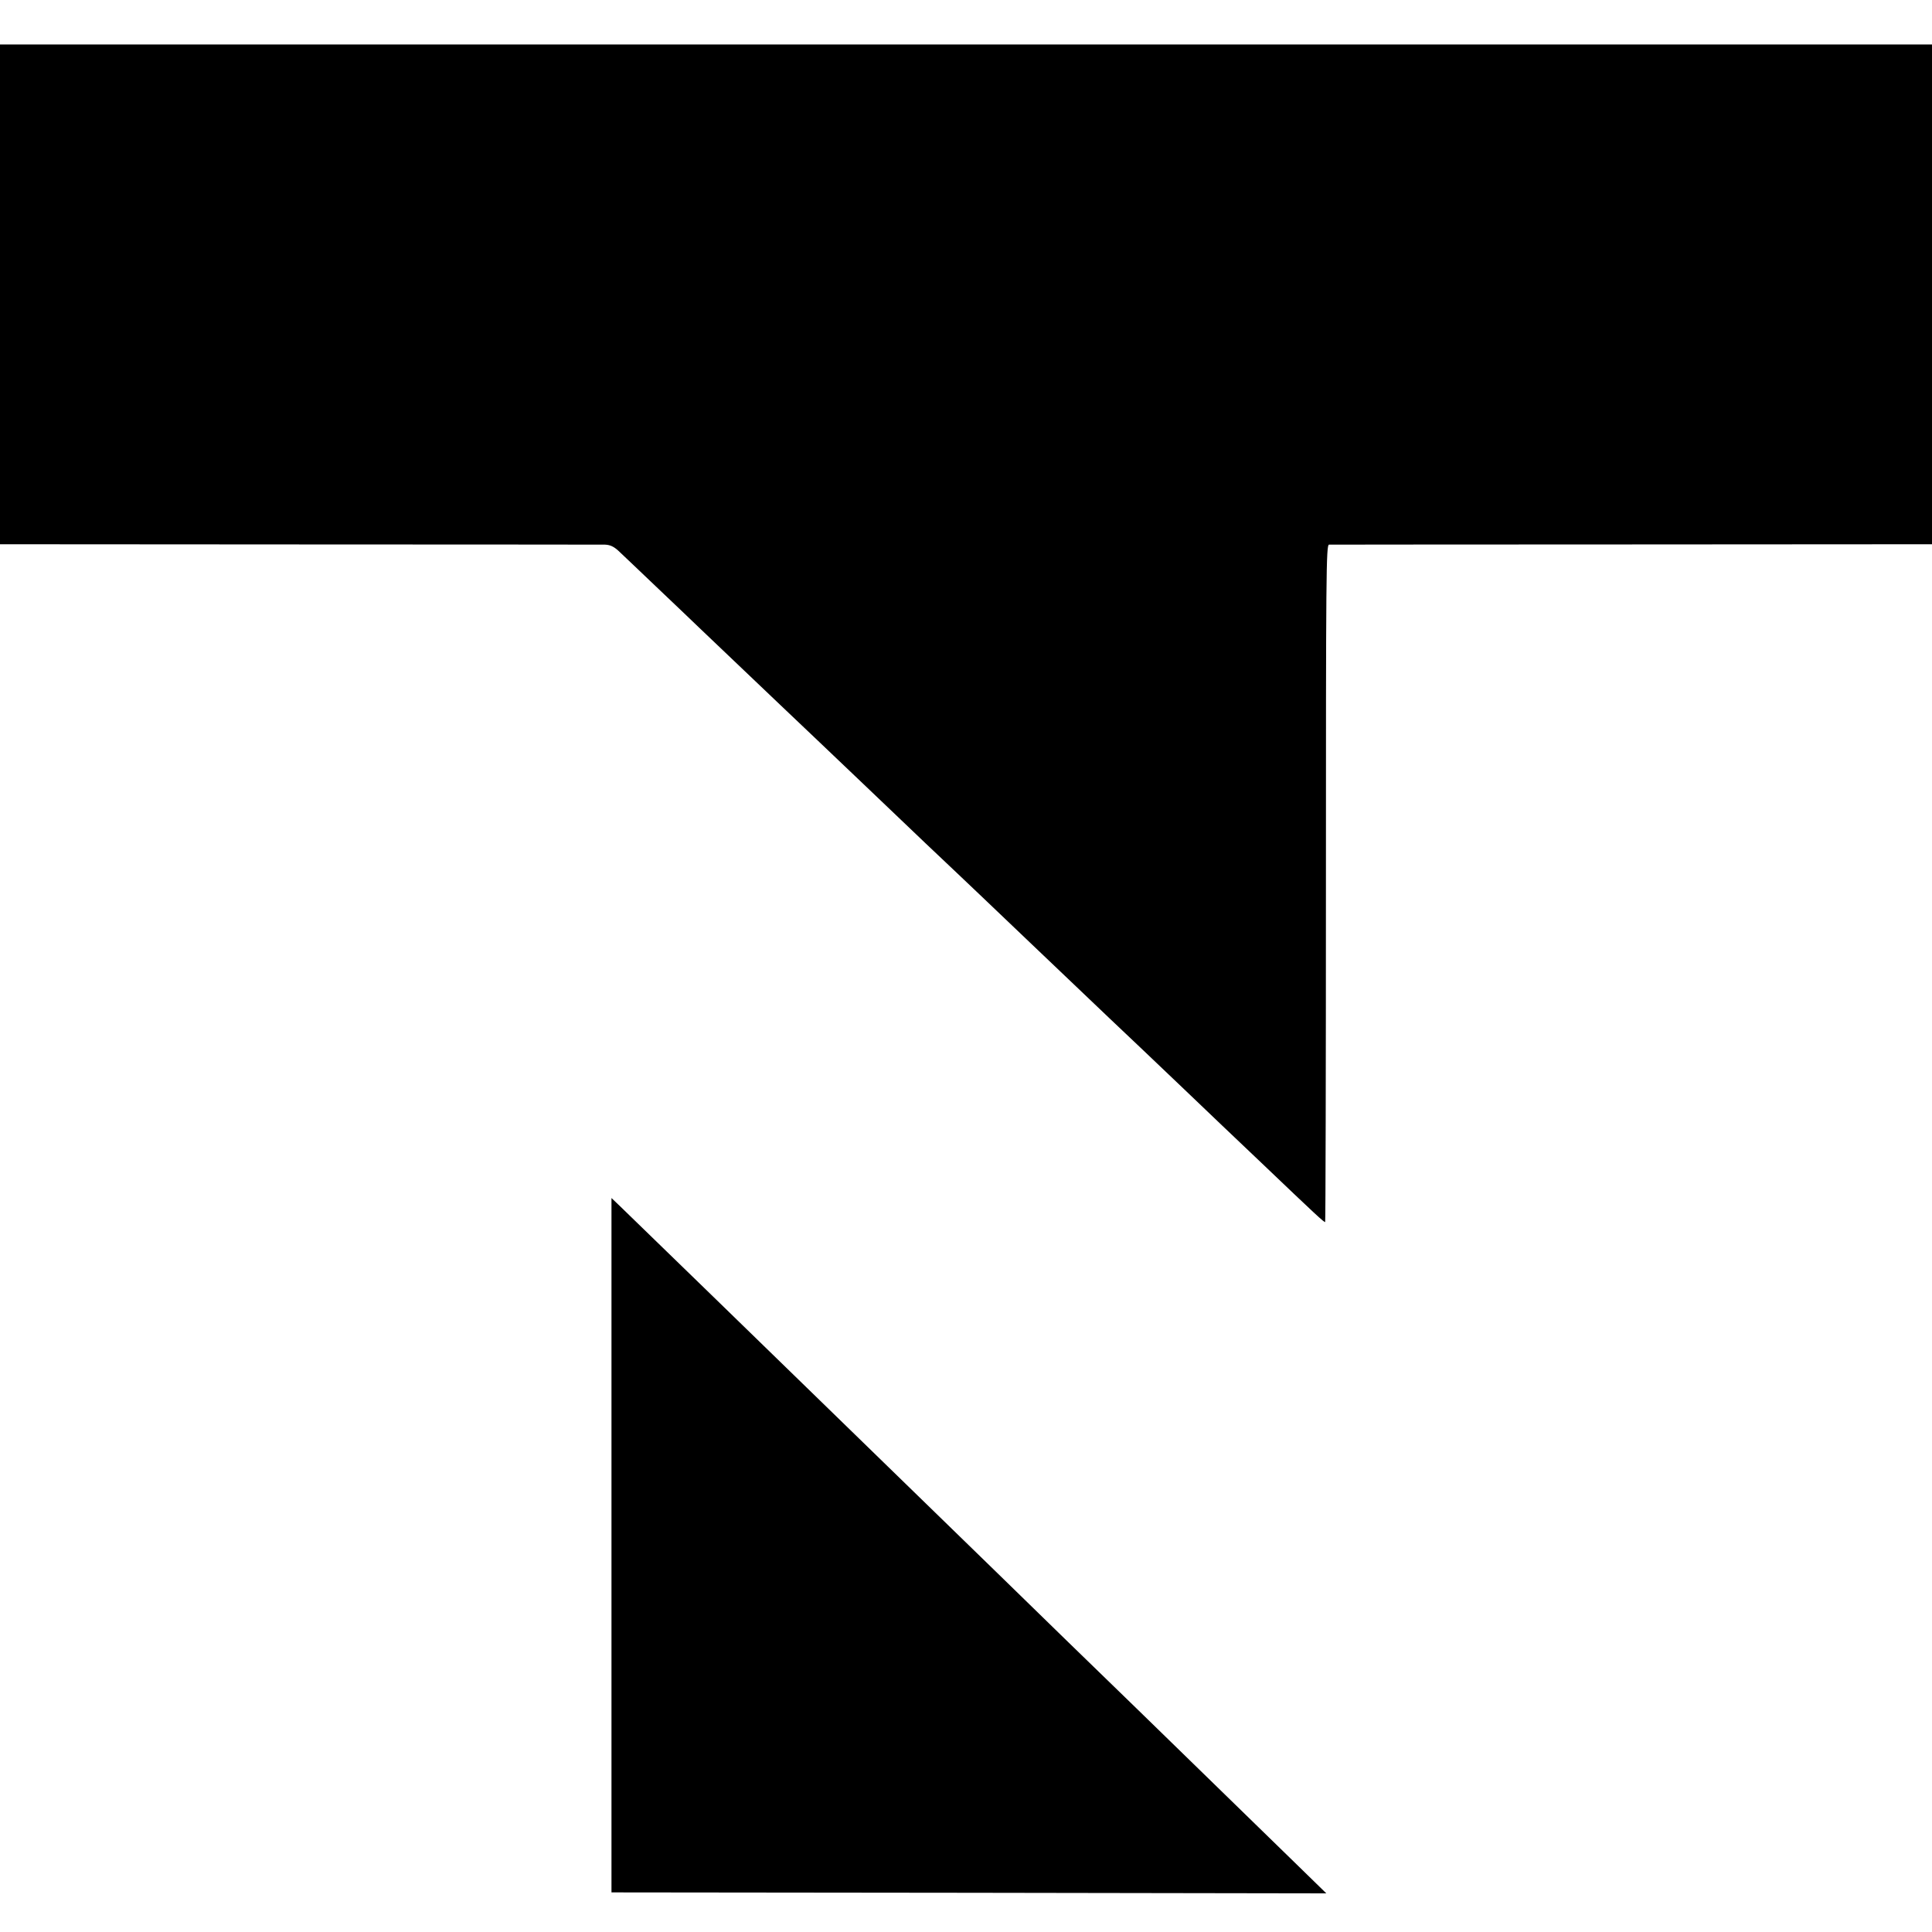 <svg xmlns="http://www.w3.org/2000/svg" width="1333.333" height="1333.333" version="1.0" viewBox="0 0 1000 1000"><path d="M0 152.4v129.3l154.8.1c85.1 0 156.3.1 158.3.1 2.7.1 4.6 1 7 3.2 1.9 1.8 11 10.4 20.3 19.3 9.3 8.8 19 18.1 21.6 20.6 5.9 5.6 35.7 34 42 40 2.6 2.5 11.6 11 20 19s17.8 17 21 20 12.9 12.3 21.6 20.6c8.8 8.4 17.9 17.1 20.4 19.4s12.1 11.5 21.4 20.3c9.3 8.9 21 20 25.9 24.7s11.5 11 14.7 14c15.6 14.9 37.8 36 42.4 40.3 2.8 2.7 12.3 11.7 21 20 8.8 8.4 17.8 17 20.1 19.2s11.4 10.8 20.1 19.1c28.4 27.1 32.9 31.3 33.3 30.9.2-.3.4-79.2.4-175.5 0-160.5.1-175 1.6-175.1.9 0 71.5-.1 156.9-.1l155.2-.1V23H0zm316.5 647.4v179.7l185 .2 185 .3-16.5-16.1c-22.7-22.1-70.7-68.9-81-78.9-11-10.6-62.9-61.1-73.5-71.5-13.8-13.4-64.2-62.5-73.5-71.5-9.6-9.3-57.4-55.8-73-71-10.9-10.6-41.1-39.9-48-46.6l-4.5-4.3z"/></svg>